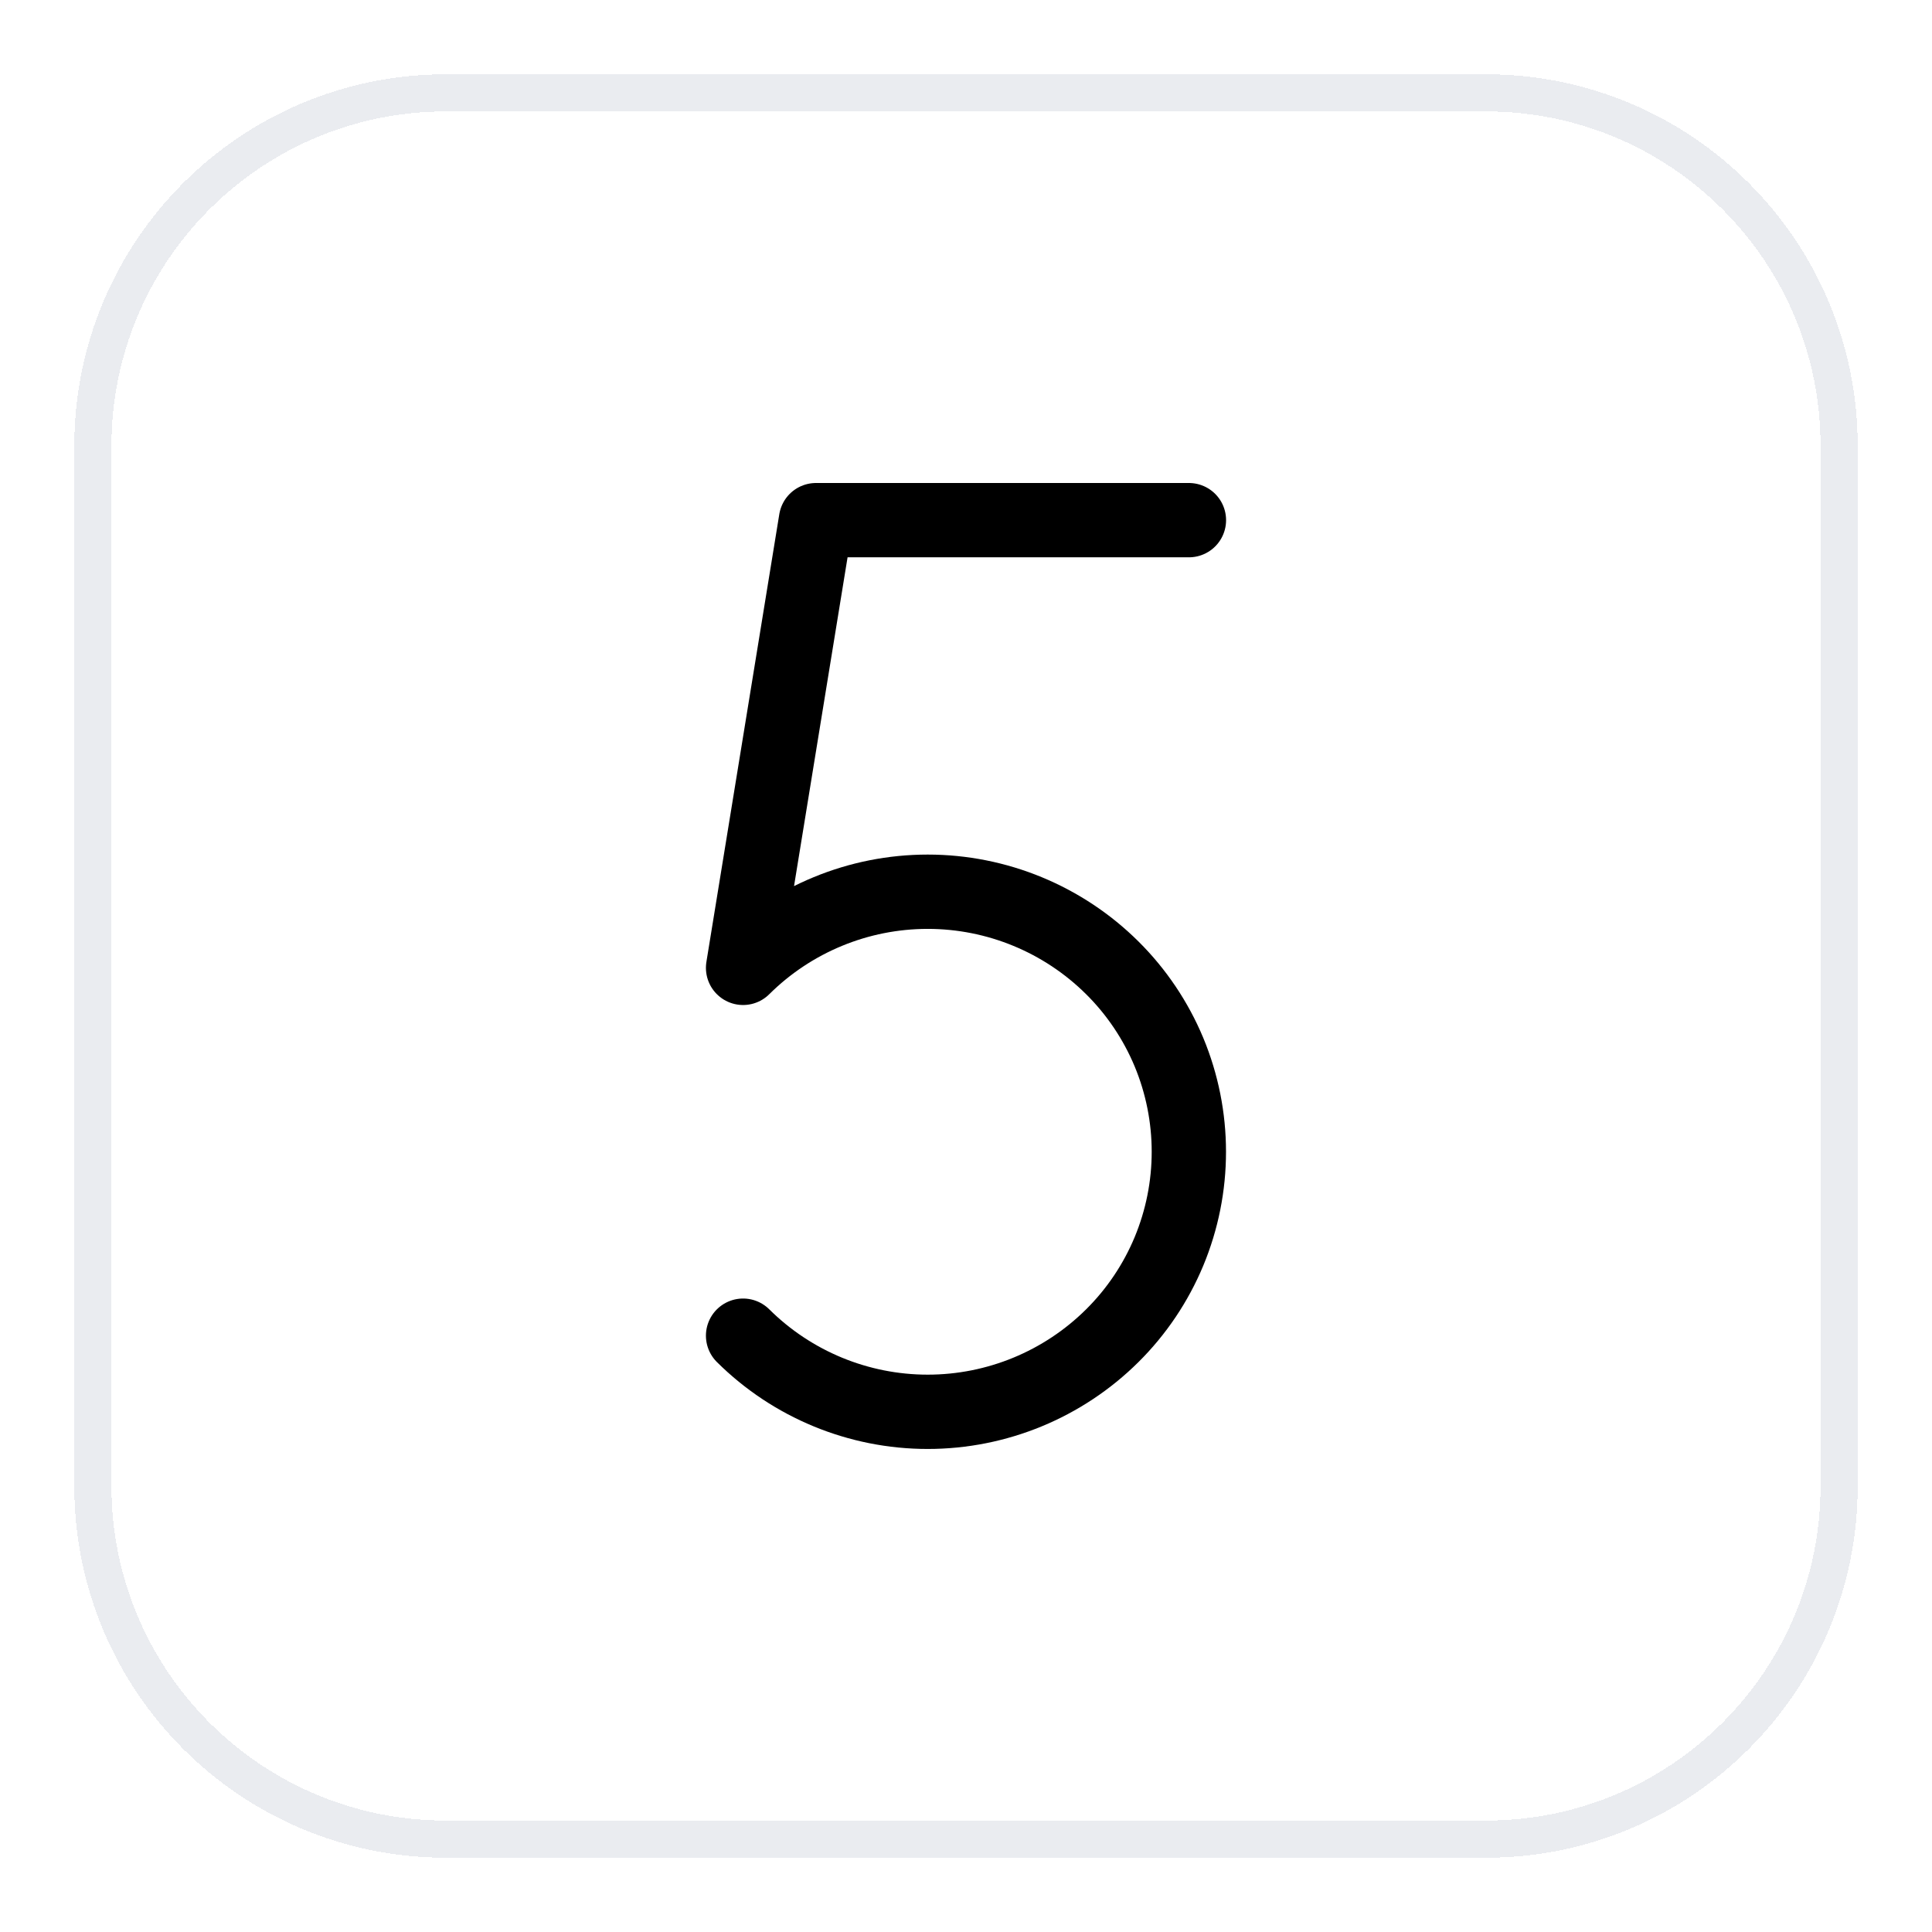 <?xml version="1.0" encoding="UTF-8"?> <svg xmlns="http://www.w3.org/2000/svg" width="52" height="52" viewBox="0 0 52 52" fill="none"><g filter="url(#filter0_d_24943_1450)"><path d="M2.5 11C2.5 5.753 6.753 1.5 12 1.5H40C45.247 1.5 49.5 5.753 49.5 11V39C49.5 44.247 45.247 48.5 40 48.5H12C6.753 48.5 2.5 44.247 2.5 39V11Z" stroke="#EAECF0" shape-rendering="crispEdges"></path><path d="M32 13H21.962L20 25.05C21.321 23.738 23.107 23.001 24.969 23.001C26.831 23.001 28.617 23.738 29.938 25.05C30.591 25.698 31.109 26.47 31.463 27.319C31.816 28.169 31.998 29.08 31.998 30C31.998 30.92 31.816 31.831 31.463 32.681C31.109 33.531 30.591 34.302 29.938 34.95C28.617 36.262 26.831 36.999 24.969 36.999C23.107 36.999 21.321 36.262 20 34.95" stroke="black" stroke-width="2" stroke-linecap="round" stroke-linejoin="round"></path></g><defs><filter id="filter0_d_24943_1450" x="0" y="0" width="52" height="52" color-interpolation-filters="sRGB"><feFlood flood-opacity="0" result="BackgroundImageFix"></feFlood><feColorMatrix in="SourceAlpha" type="matrix" values="0 0 0 0 0 0 0 0 0 0 0 0 0 0 0 0 0 0 127 0" result="hardAlpha"></feColorMatrix><feOffset dy="1"></feOffset><feGaussianBlur stdDeviation="1"></feGaussianBlur><feComposite in2="hardAlpha" operator="out"></feComposite><feColorMatrix type="matrix" values="0 0 0 0 0.063 0 0 0 0 0.094 0 0 0 0 0.157 0 0 0 0.05 0"></feColorMatrix><feBlend mode="normal" in2="BackgroundImageFix" result="effect1_dropShadow_24943_1450"></feBlend><feBlend mode="normal" in="SourceGraphic" in2="effect1_dropShadow_24943_1450" result="shape"></feBlend></filter></defs></svg> 